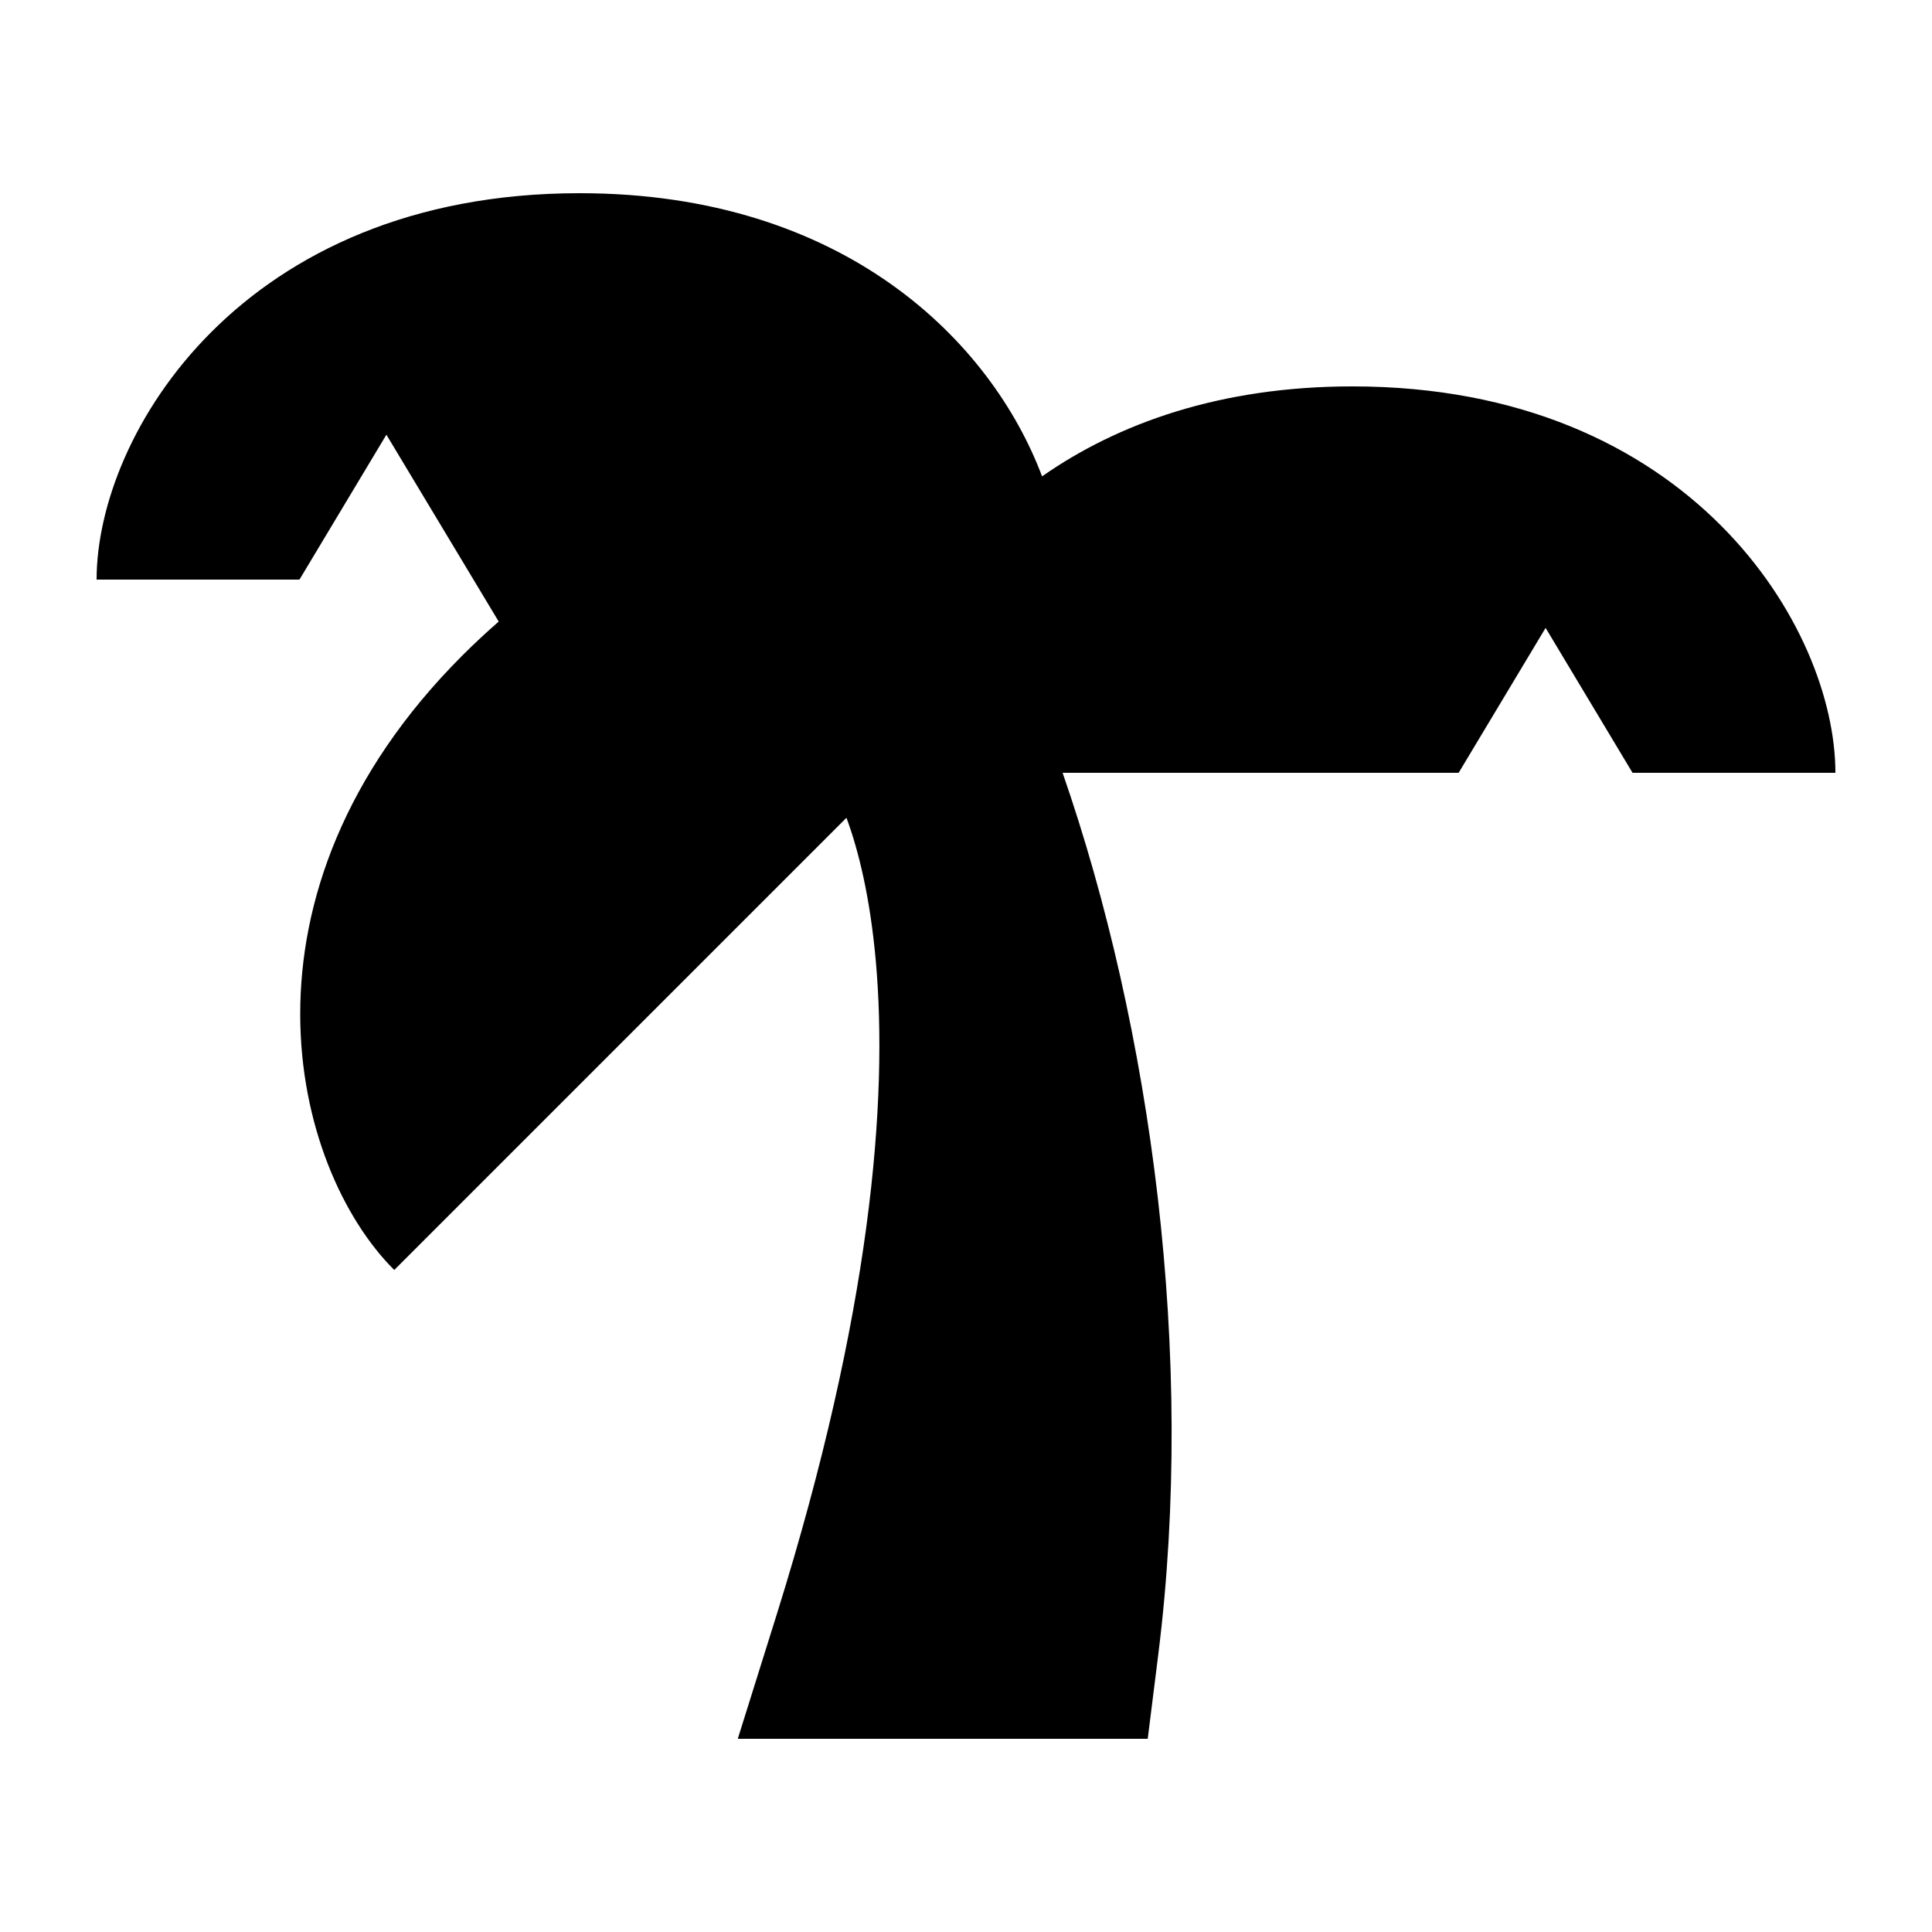 <svg xmlns="http://www.w3.org/2000/svg" viewBox="0 0 640 640"><!--! Font Awesome Pro 7.1.0 by @fontawesome - https://fontawesome.com License - https://fontawesome.com/license (Commercial License) Copyright 2025 Fonticons, Inc. --><path fill="currentColor" d="M128 144L165.2 205.9C161.2 209.4 157.2 213.1 153.2 217.1C74 296.3 96.6 386.8 130.6 420.7L280.4 270.9C284.4 281.7 288.2 297.1 290.1 318.1C294.3 364.6 288.5 434.9 257.4 534.5L244.4 576L380.2 576L383.7 548C396.1 449 381.4 340.8 352 256L483.2 256L512 208L540.8 256L608 256C608 208 560 128 448 128C404.3 128 370.4 140.2 345.2 157.8C328.5 113.4 280 64 192 64C80 64 32 144 32 192L99.2 192L128 144z"/></svg>